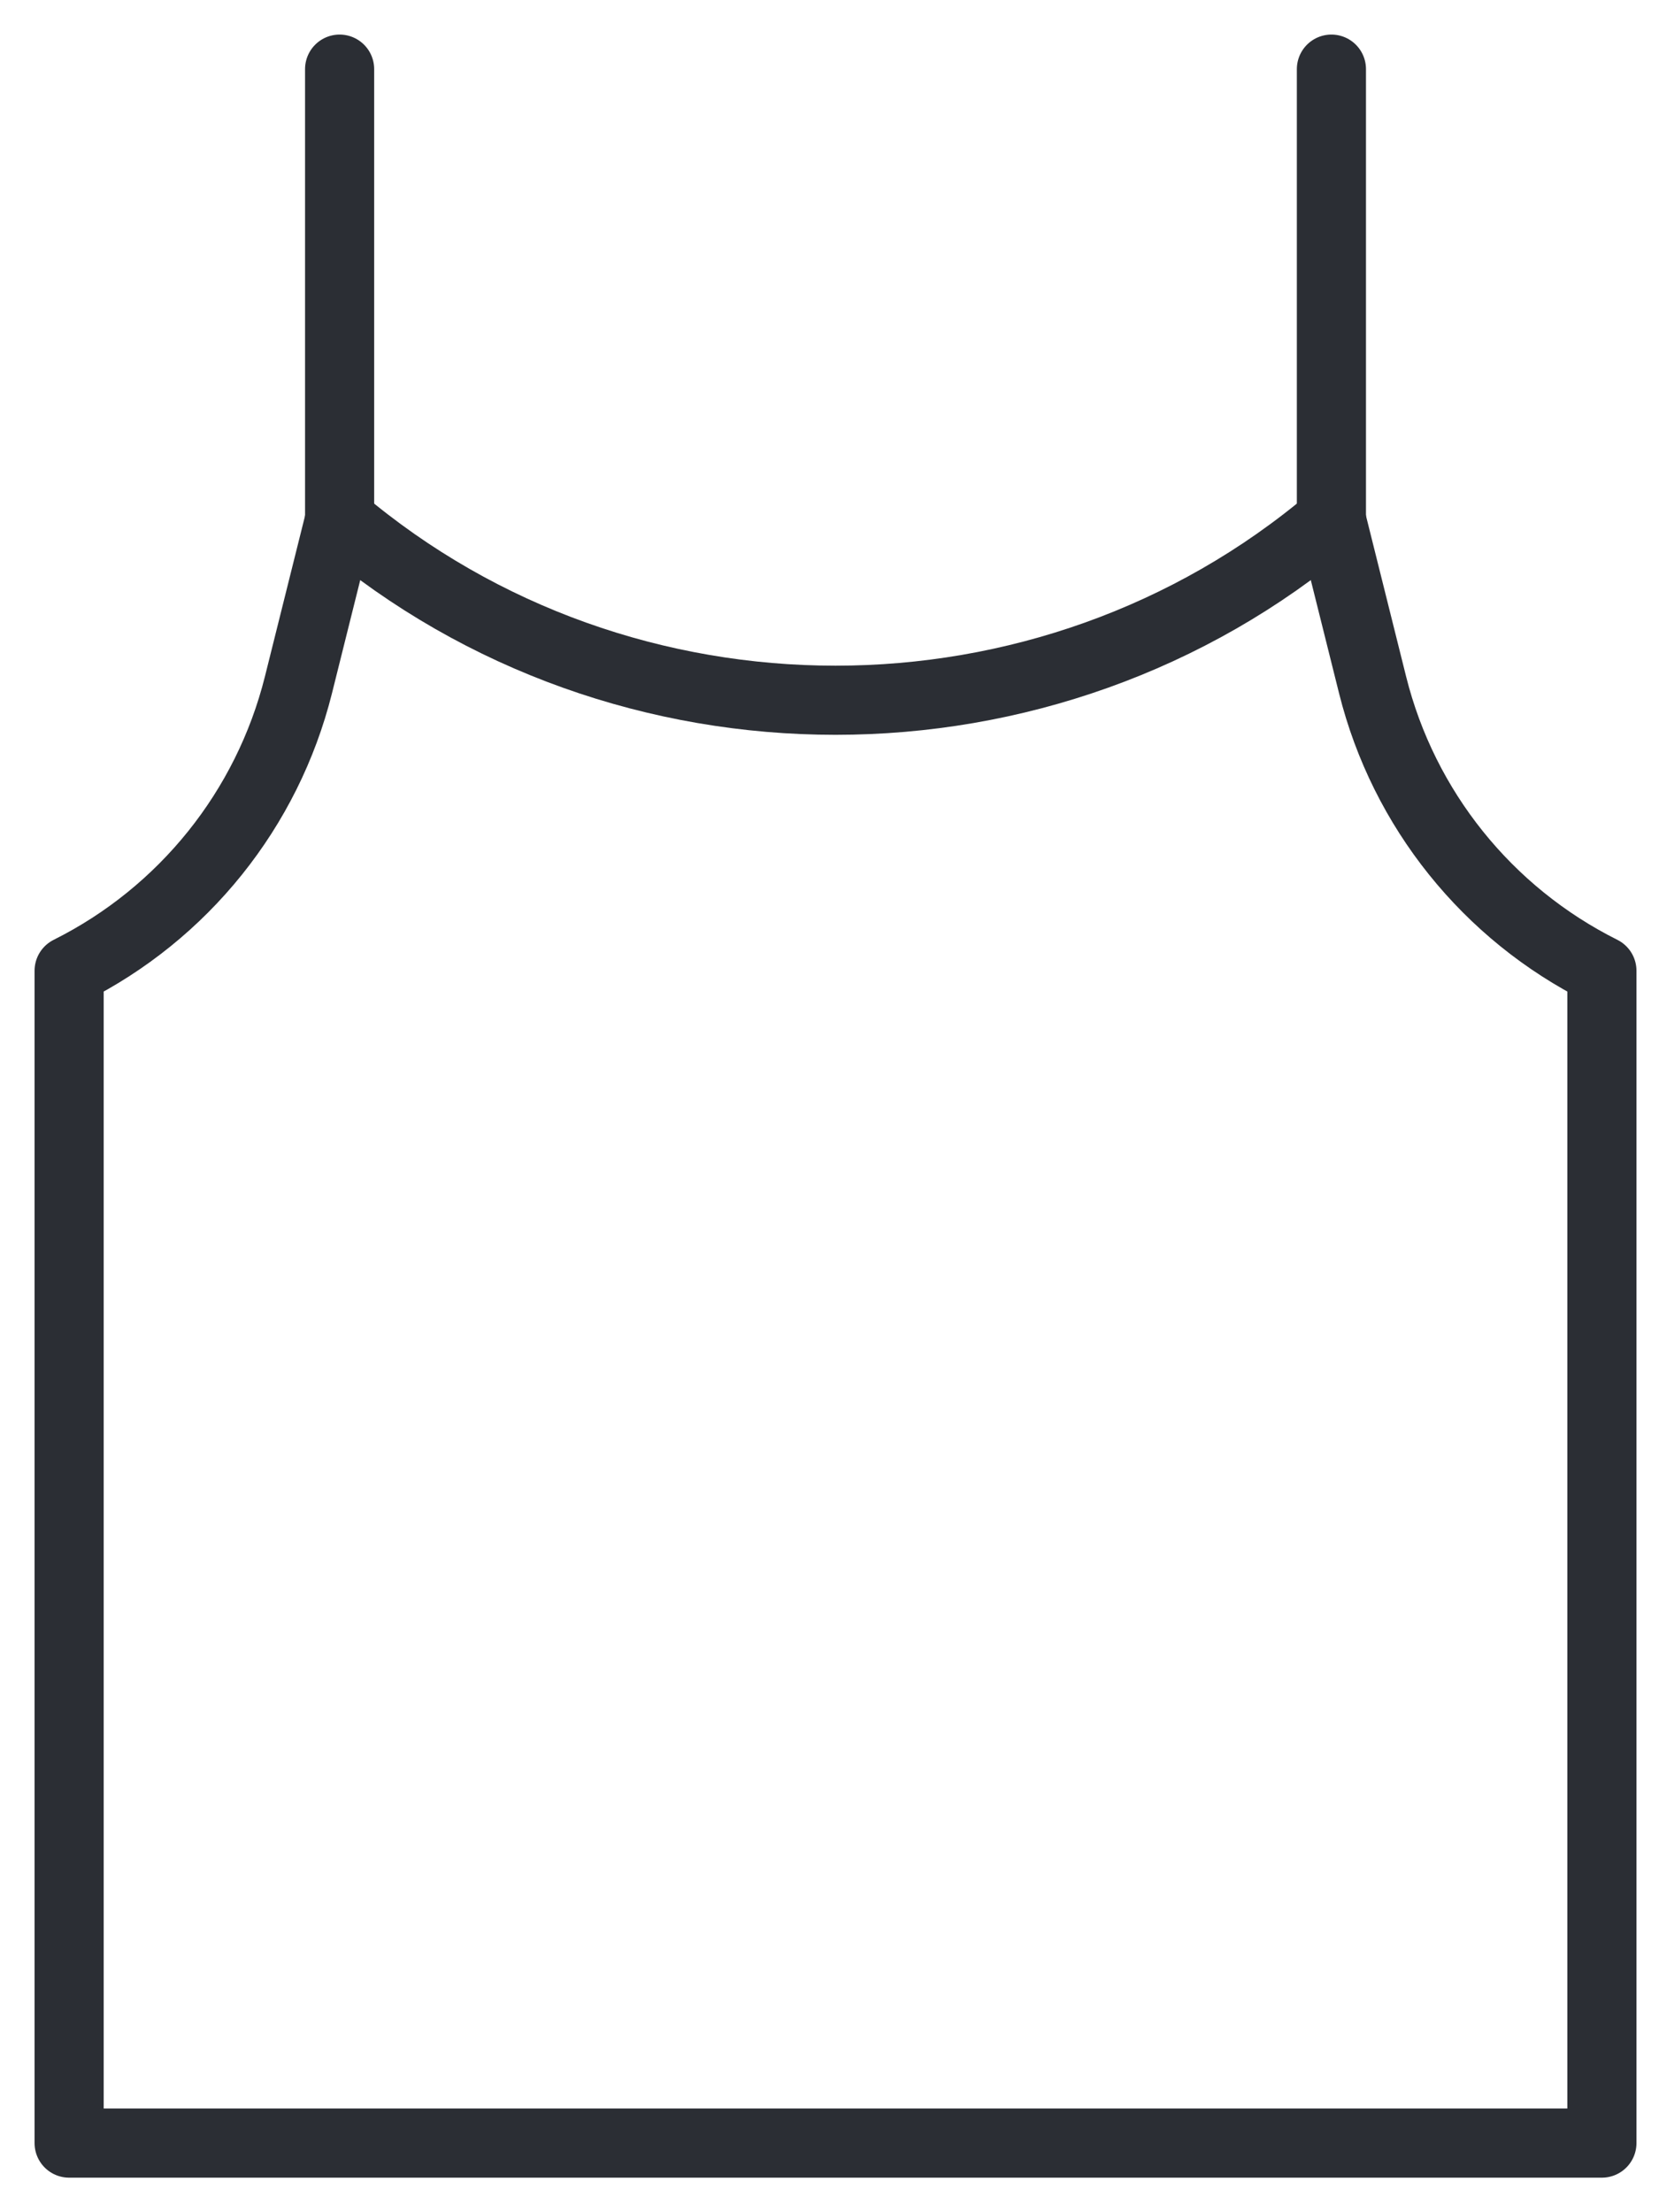 <?xml version="1.0" encoding="UTF-8"?>
<svg width="24px" height="32px" viewBox="0 0 24 32" version="1.1" xmlns="http://www.w3.org/2000/svg" xmlns:xlink="http://www.w3.org/1999/xlink">
    <title>Canotte</title>
    <g id="Page-1" stroke="none" stroke-width="1" fill="none" fill-rule="evenodd" stroke-linecap="round" stroke-linejoin="round">
        <g id="00-Menu" transform="translate(-381, -285)" stroke="#2B2E34">
            <g id="Canotte" transform="translate(382, 286)">
                <line x1="18.261" y1="-3.04651056e-14" x2="18.261" y2="6.522" id="Stroke-41"></line>
                <line x1="3.913" y1="-3.04651056e-14" x2="3.913" y2="6.522" id="Stroke-43"></line>
                <path d="M3.913,6.52 C8.025,9.999 14.149,9.999 18.261,6.52" id="Stroke-45"></path>
                <path d="M18.261,6.522 L18.857,8.909 C19.306,10.705 20.518,12.214 22.174,13.042 L22.174,30 L0,30 L0,13.042 C1.656,12.214 2.867,10.705 3.317,8.909 L3.913,6.522" id="Stroke-47"></path>
            </g>
        </g>
    </g>
</svg>